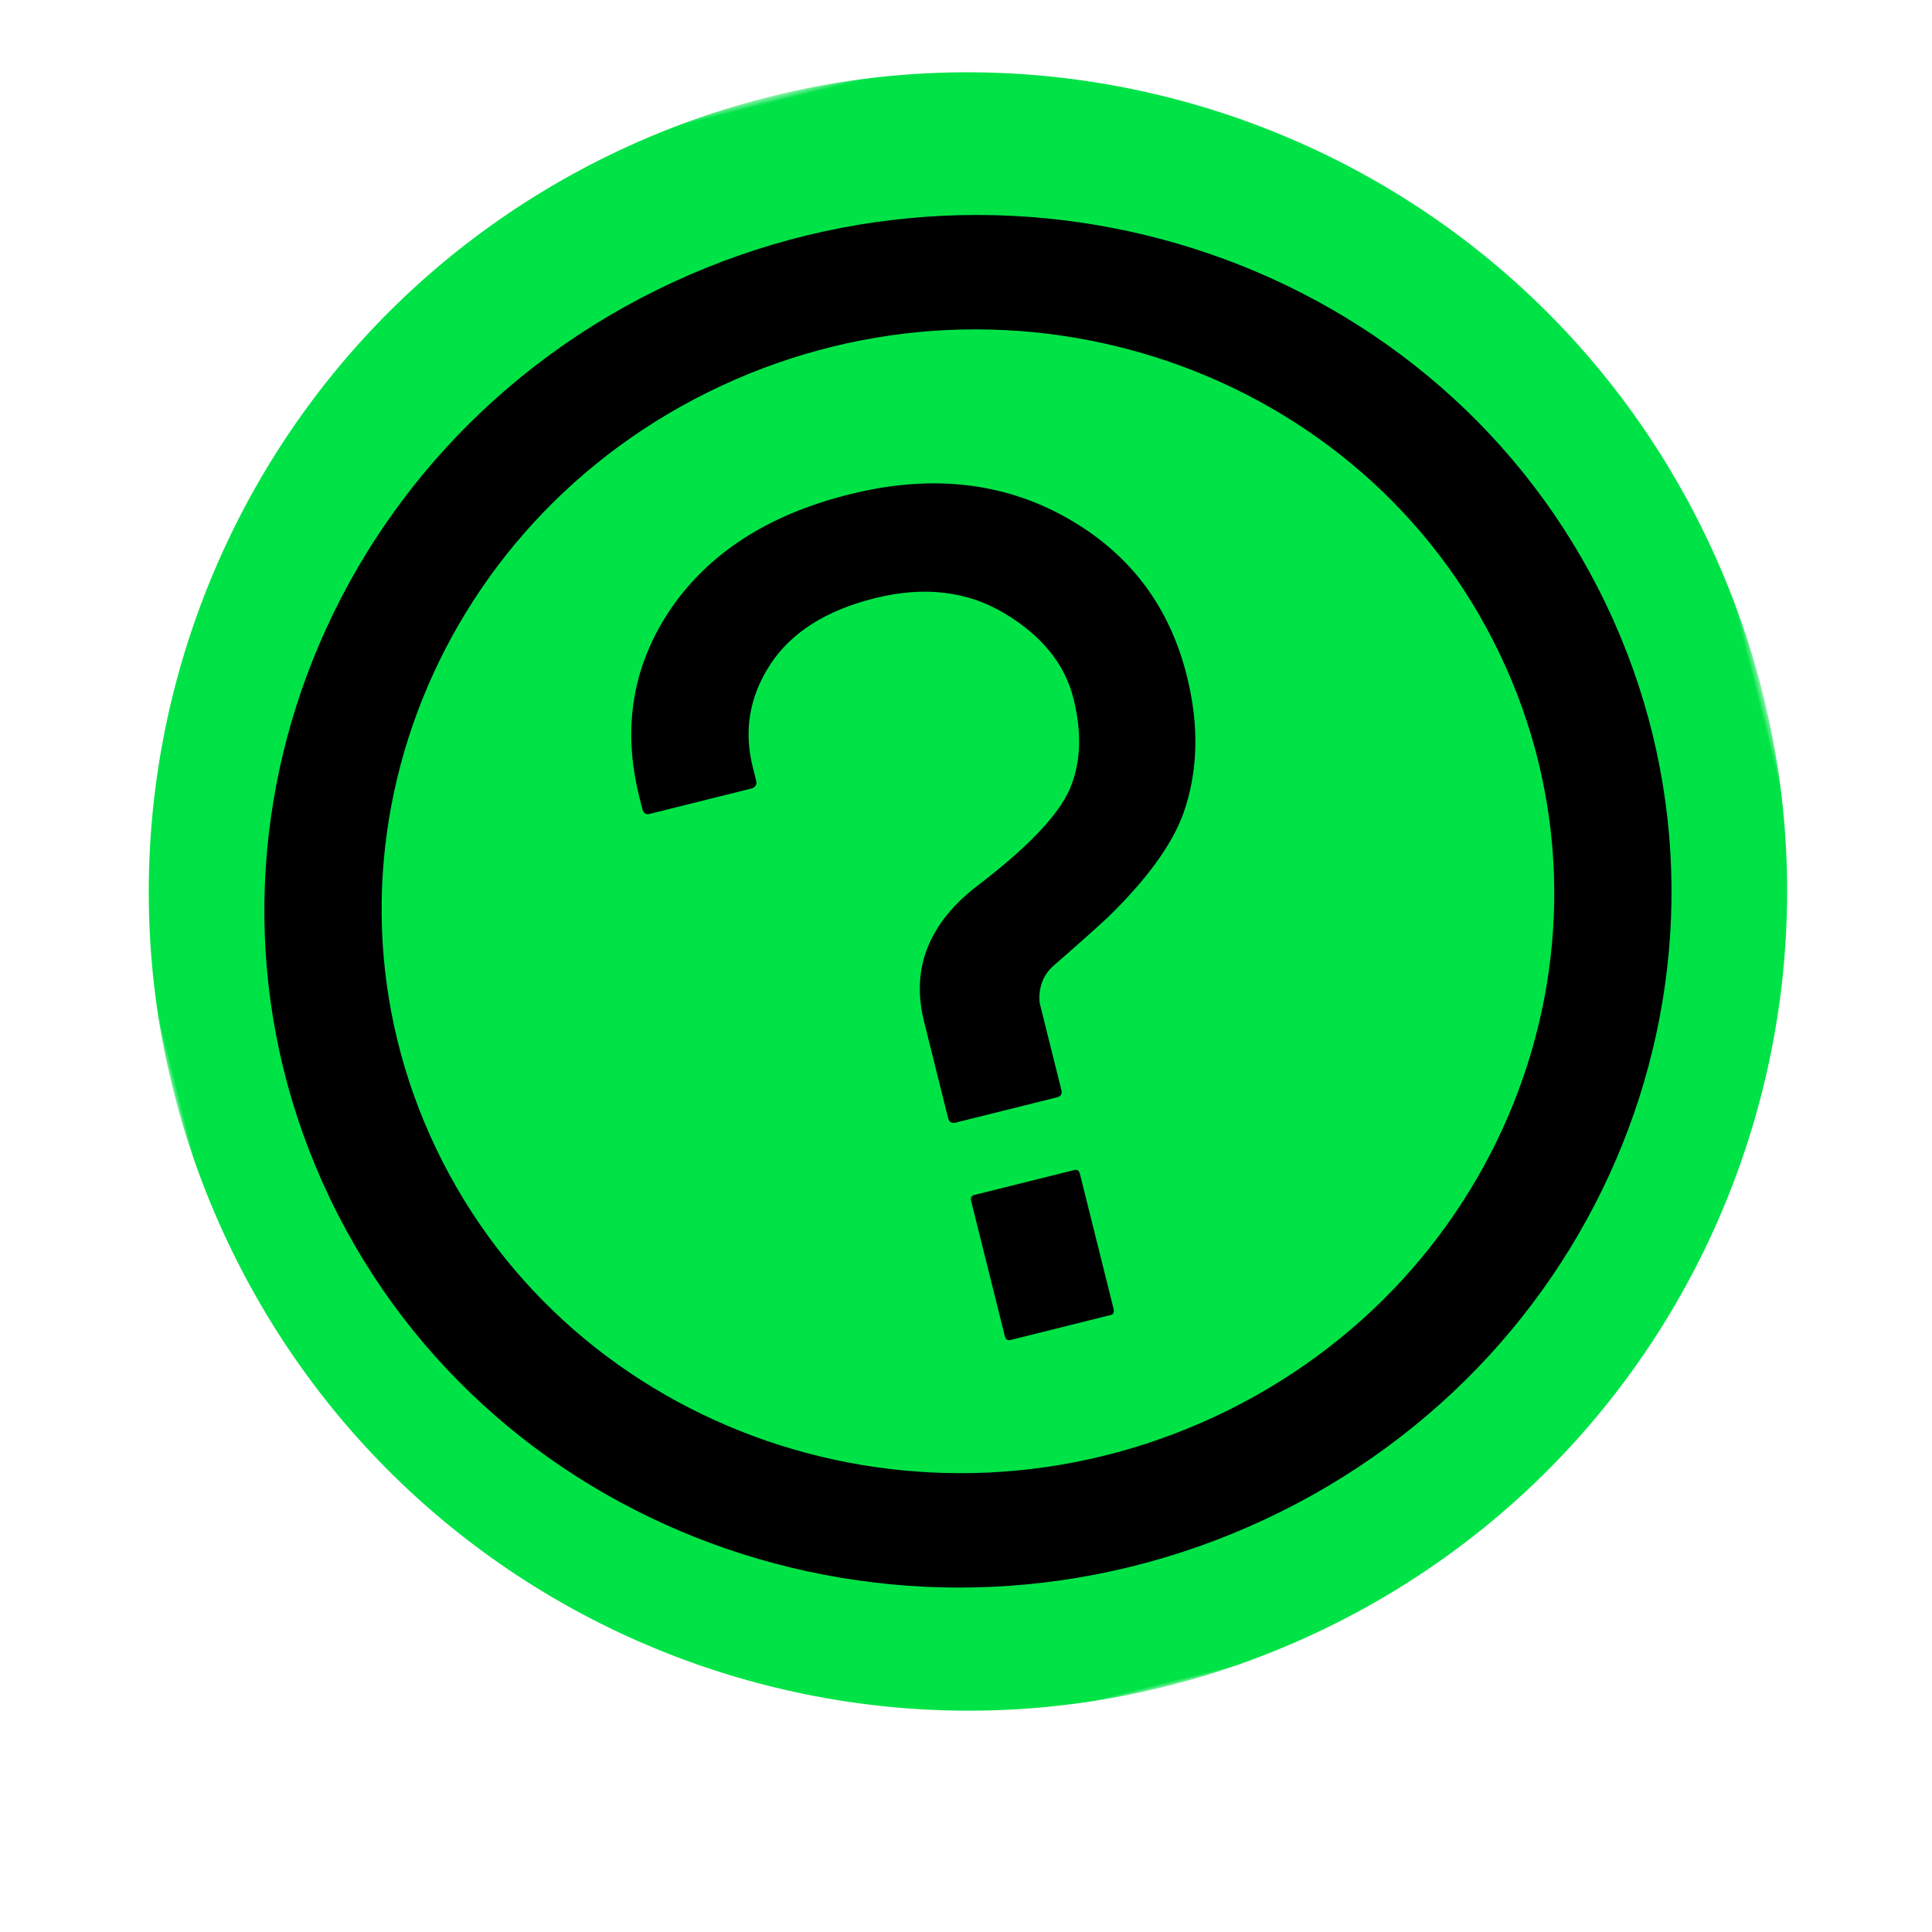 <?xml version="1.0" encoding="UTF-8"?>
<svg width="235px" height="235px" viewBox="0 0 235 235" version="1.1" xmlns="http://www.w3.org/2000/svg" xmlns:xlink="http://www.w3.org/1999/xlink">
    <!-- Generator: Sketch 56.3 (81716) - https://sketch.com -->
    <title>Sticker_happy</title>
    <desc>Created with Sketch.</desc>
    <defs>
        <polygon id="path-1" points="3.01586195e-05 0.723 199.277 0.723 199.277 200 3.01586195e-05 200"></polygon>
    </defs>
    <g id="Home_Landing" stroke="none" stroke-width="1" fill="none" fill-rule="evenodd">
        <g id="Home" transform="translate(-703, -12154)">
            <g id="Sticker_Questions" transform="translate(821, 12262) rotate(-14) translate(-821, -12262) translate(721, 12162)">
                <g id="Group-3" stroke-width="1" fill-rule="evenodd">
                    <mask id="mask-2" fill="white">
                        <use xlink:href="#path-1"></use>
                    </mask>
                    <g id="Clip-2"></g>
                    <path d="M197.334,80.876 C208.096,134.83 173.08,187.296 119.125,198.057 C65.169,208.818 12.705,173.803 1.943,119.847 C-8.818,65.891 26.197,13.428 80.153,2.666 C134.108,-8.096 186.573,26.92 197.334,80.876" id="Fill-1" fill="#00E346" mask="url(#mask-2)"></path>
                </g>
                <path d="M113.32,169.605 C74.64,177.106 37.03,152.701 29.315,115.096 C21.601,77.492 46.702,40.926 85.382,33.425 C124.062,25.925 161.672,50.329 169.386,87.934 C177.101,125.54 152,162.105 113.32,169.605 M82.588,19.807 C36.173,28.808 6.05,72.686 15.308,117.812 C24.566,162.938 69.698,192.224 116.114,183.223 C162.529,174.223 192.652,130.344 183.393,85.218 C174.136,40.092 129.003,10.807 82.588,19.807" id="Fill-4" fill="#000000" fill-rule="evenodd"></path>
                <path d="M104.033,154.545 L91.422,154.545 C91.08,154.545 90.909,154.321 90.909,153.872 L90.909,137.037 C90.909,136.588 91.08,136.364 91.422,136.364 L104.033,136.364 C104.375,136.364 104.545,136.588 104.545,137.037 L104.545,153.872 C104.545,154.321 104.375,154.545 104.033,154.545 Z" id="Path" fill="#000000" fill-rule="nonzero"></path>
                <path d="M63.636,79.519 C63.636,70.85 66.733,63.751 72.927,58.221 C79.121,52.74 87.266,50 97.361,50 C107.457,50 115.724,53.014 122.162,59.043 C128.599,65.071 131.818,72.519 131.818,81.387 C131.818,87.665 130.306,93.07 127.282,97.604 C124.99,100.942 121.015,104.255 115.358,107.544 C113.553,108.54 110.944,109.91 107.53,111.654 C106.018,112.451 105.116,113.771 104.823,115.615 L104.823,126.525 C104.823,127.024 104.58,127.273 104.092,127.273 L91.363,127.273 C90.875,127.273 90.631,127.024 90.631,126.525 L90.631,114.419 C90.631,107.743 94.094,102.91 101.019,99.921 C107.945,96.932 112.48,94.067 114.626,91.327 C116.724,88.587 117.772,85.049 117.772,80.715 C117.772,76.38 115.894,72.345 112.139,68.608 C108.384,64.872 103.434,63.003 97.288,63.003 C91.143,63.003 86.364,64.598 82.95,67.786 C79.536,70.975 77.853,74.886 77.902,79.519 L77.902,81.014 C77.902,81.512 77.658,81.786 77.17,81.836 L64.368,81.836 C63.88,81.836 63.636,81.562 63.636,81.014 L63.636,79.519 Z" id="Path" fill="#000000" fill-rule="nonzero"></path>
            </g>
        </g>
    </g>
</svg>